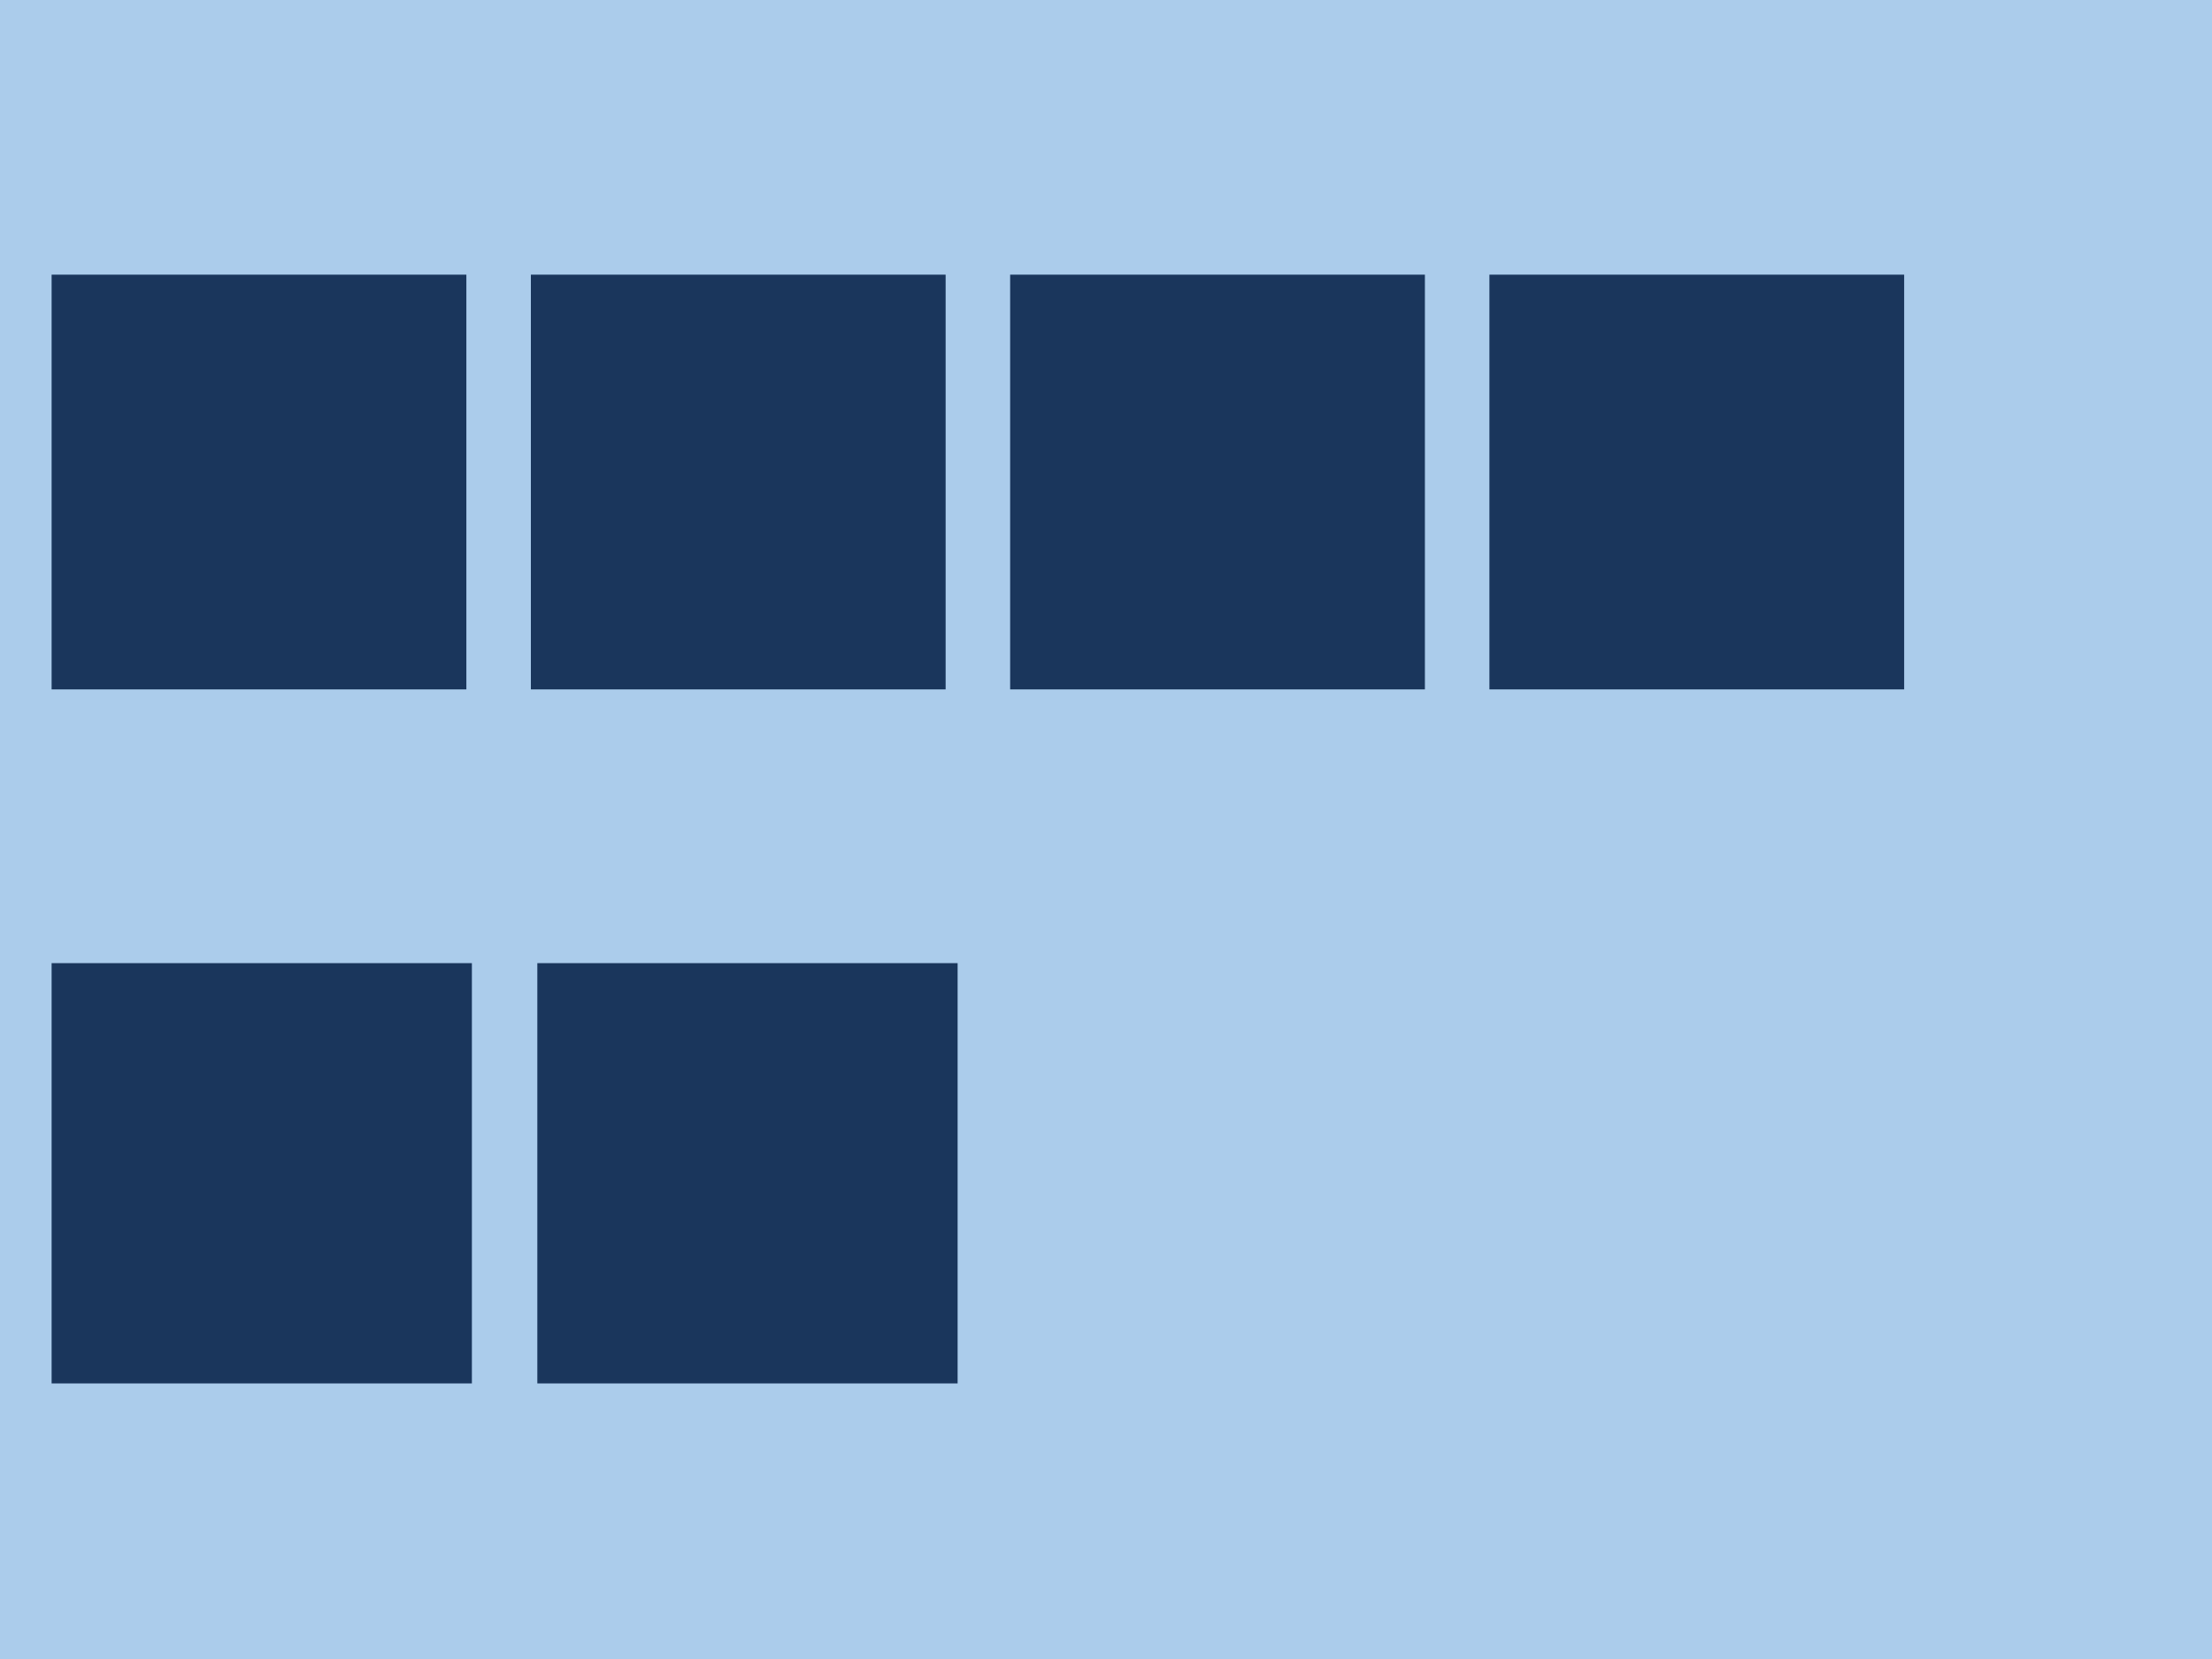<?xml version="1.0" encoding="UTF-8"?>
<svg xmlns="http://www.w3.org/2000/svg" version="1.1" viewBox="0 0 240 180">
  <defs>
    <style>
      .st0 {
        fill: #abcceb;
      }

      .st1 {
        fill: #1a365c;
      }
    </style>
  </defs>
    <rect class="st0" width="240" height="180"/>
    <rect class="st1" x="5.6" y="29.8" width="45" height="45"/>
    <rect class="st1" x="57.6" y="29.8" width="45" height="45"/>
    <rect class="st1" x="109.6" y="29.8" width="45" height="45"/>
    <rect class="st1" x="161.6" y="29.8" width="45" height="45"/>
    <rect class="st1" x="5.6" y="104.5" width="45.6" height="45.6"/>
    <rect class="st1" x="58.3" y="104.5" width="45.6" height="45.6"/>
</svg>